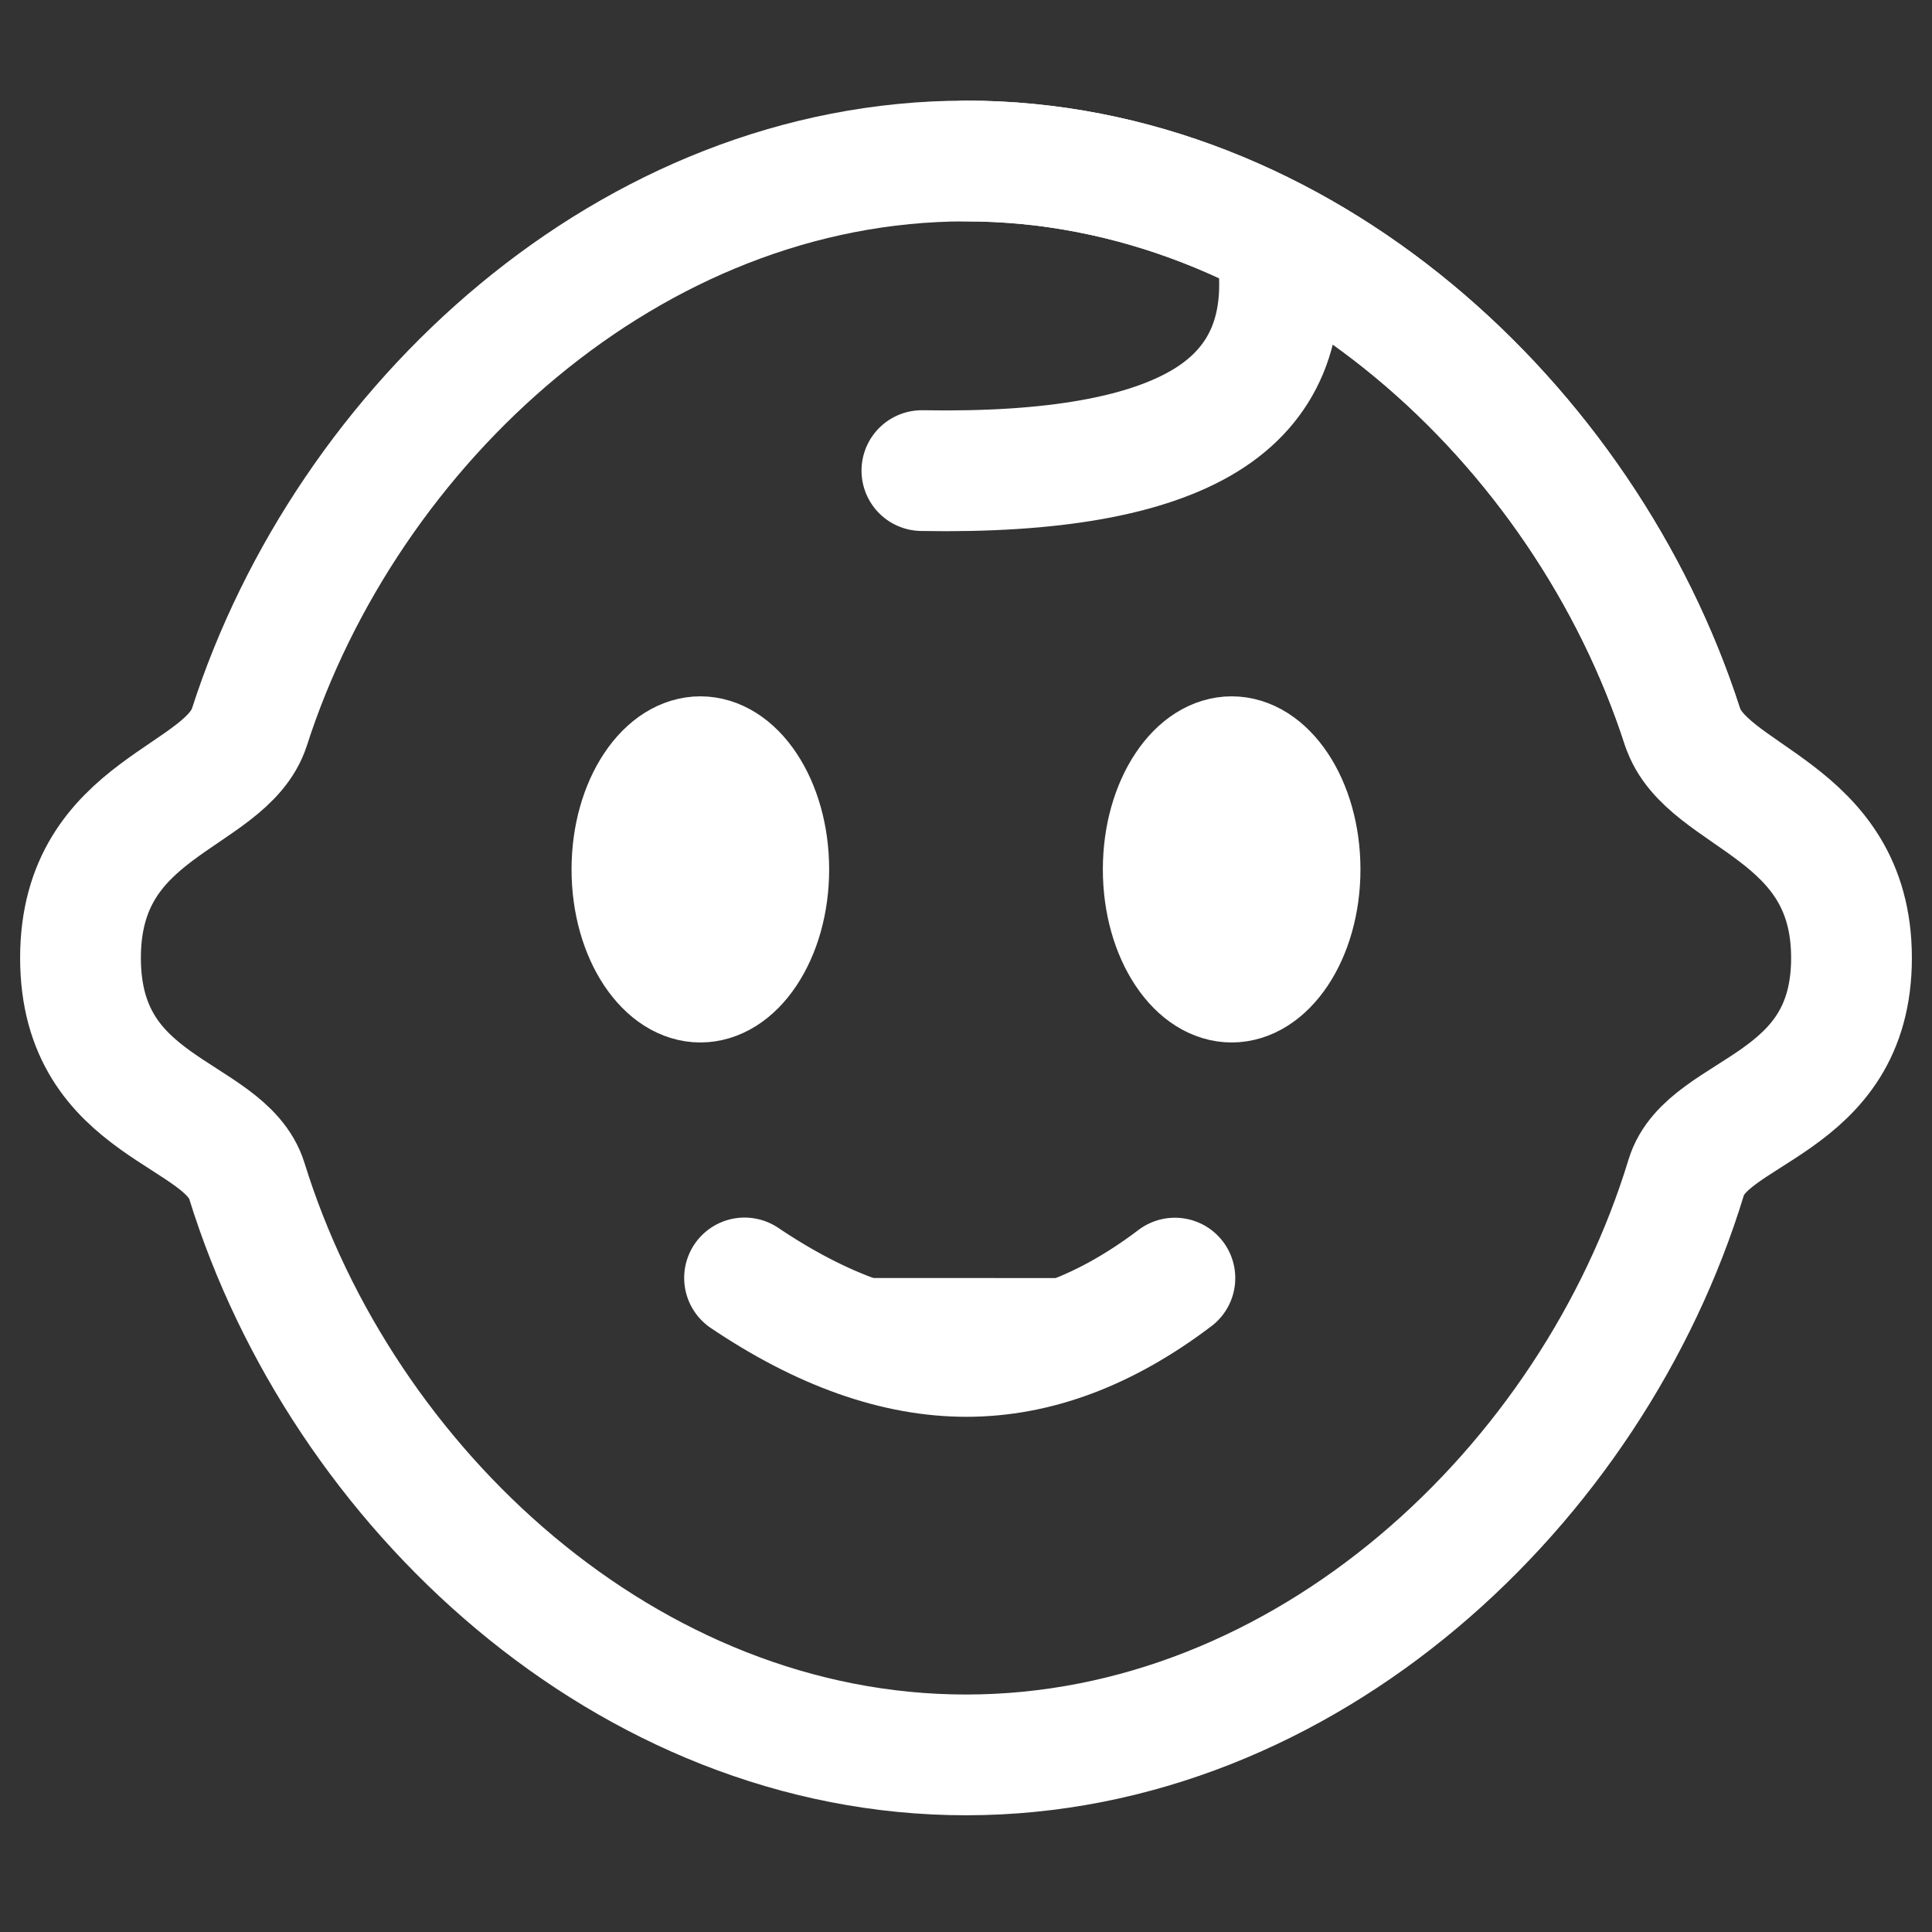 <svg width="24" height="24" viewBox="0 0 24 24" fill="none" xmlns="http://www.w3.org/2000/svg">
<rect x="0" y="0" width="24" height="24" fill="#333333" stroke="none"/>
<path fill-rule="evenodd" clip-rule="evenodd" d="M12 21.8C16.216 21.8 19.78 18.46 20.947 14.625C21.209 13.763 23 13.763 23 11.9C23 10.037 21.192 9.93 20.899 9.024C19.686 5.267 16.16 2 12 2C7.837 2 4.31 5.27 3.099 9.03C2.807 9.935 1 10.005 1 11.9C1 13.795 2.796 13.796 3.067 14.671C4.248 18.482 7.801 21.8 12 21.8Z" stroke="white" stroke-width="1.5"/>
<path d="M20.899 9.024C19.686 5.267 16.16 2 12 2" stroke="white" stroke-width="1.5" stroke-linecap="round"/>
<path d="M9.55 10.8C9.55 11.213 9.438 11.576 9.27 11.828C9.101 12.082 8.894 12.2 8.7 12.2C8.506 12.2 8.3 12.082 8.13 11.828C7.962 11.576 7.85 11.213 7.85 10.8C7.85 10.387 7.962 10.024 8.13 9.772C8.3 9.518 8.506 9.4 8.7 9.4C8.894 9.4 9.101 9.518 9.27 9.772C9.438 10.024 9.55 10.387 9.55 10.8Z" fill="white" stroke="white" stroke-width="1.5"/>
<path d="M16.15 10.8C16.15 11.213 16.038 11.576 15.87 11.828C15.7 12.082 15.494 12.2 15.3 12.2C15.106 12.2 14.899 12.082 14.73 11.828C14.562 11.576 14.45 11.213 14.45 10.8C14.45 10.387 14.562 10.024 14.73 9.772C14.899 9.518 15.106 9.4 15.3 9.4C15.494 9.4 15.7 9.518 15.87 9.772C16.038 10.024 16.15 10.387 16.15 10.8Z" fill="white" stroke="white" stroke-width="1.5"/>
<path fill-rule="evenodd" clip-rule="evenodd" d="M9.249 15.875C10.214 16.525 11.133 16.85 12.005 16.85C12.876 16.85 13.739 16.526 14.595 15.877" fill="white"/>
<path d="M9.249 15.875C10.214 16.525 11.133 16.85 12.005 16.85C12.876 16.85 13.739 16.526 14.595 15.877" stroke="white" stroke-width="1.5" stroke-linecap="round"/>
<path d="M15.864 3.1C15.998 4.067 15.703 4.773 14.98 5.219C14.256 5.665 13.08 5.875 11.452 5.846" stroke="white" stroke-width="1.5" stroke-linecap="round"/>
</svg>
